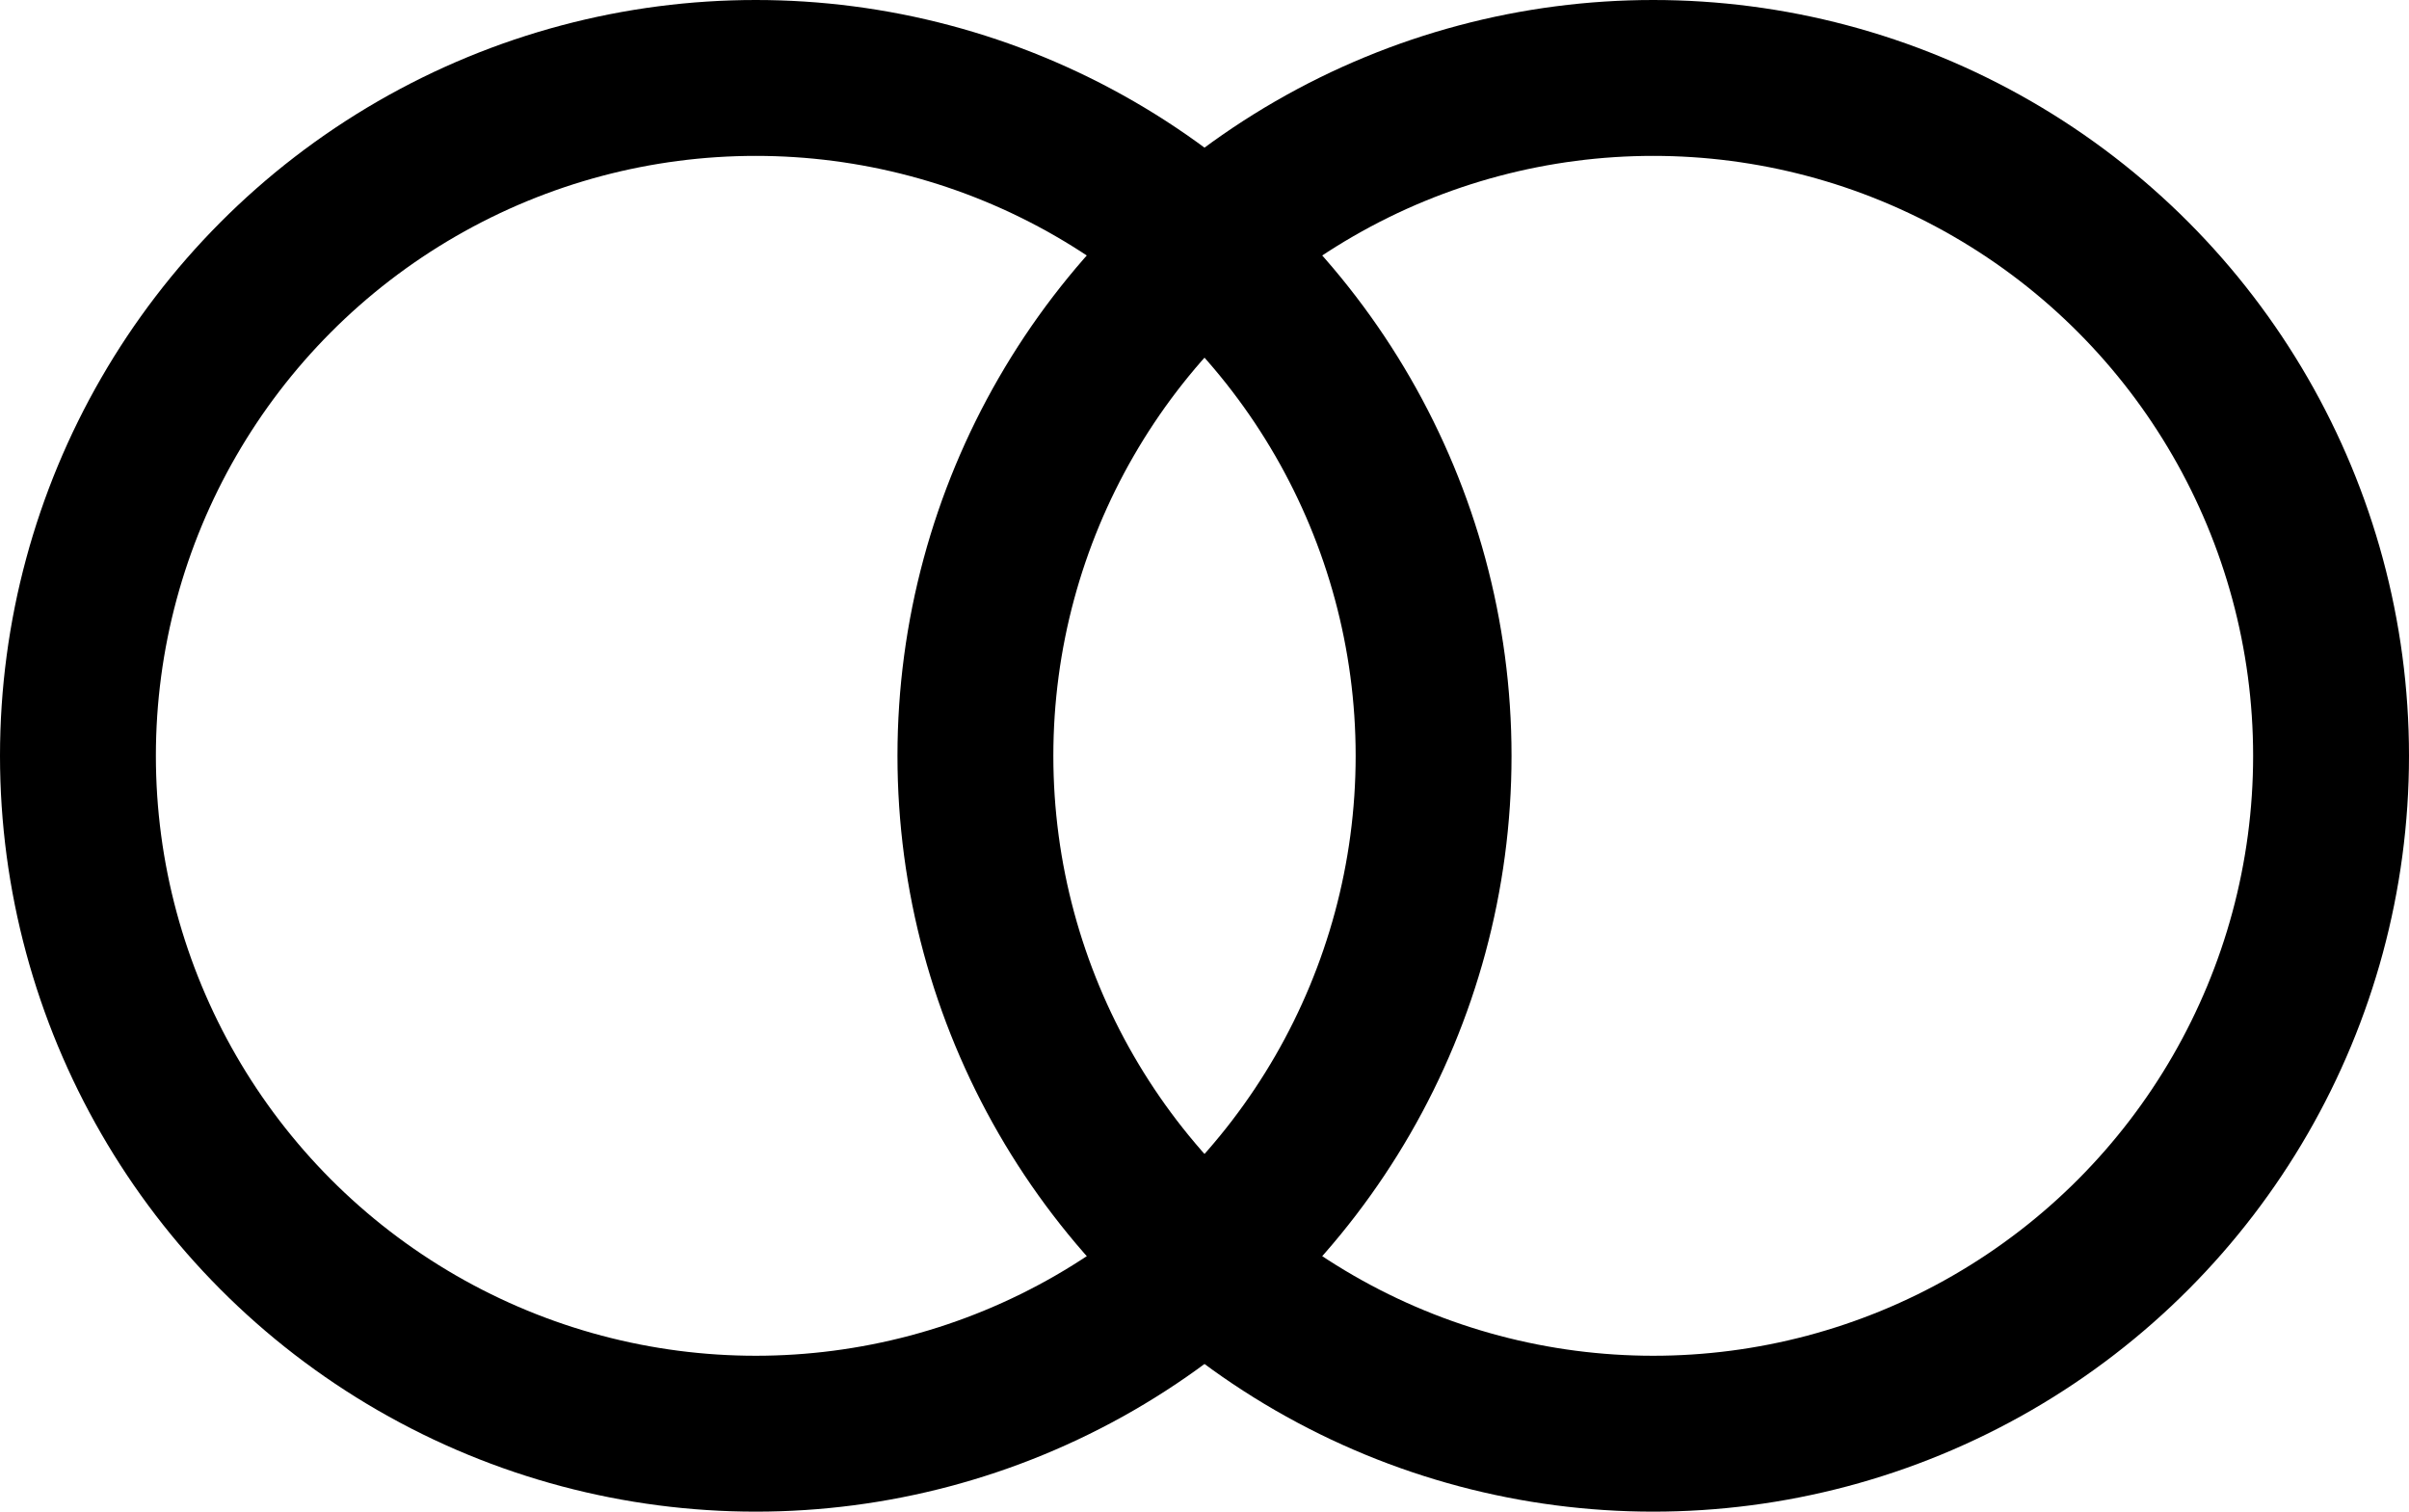 <svg xmlns="http://www.w3.org/2000/svg" xmlns:xlink="http://www.w3.org/1999/xlink" width="51px" height="32px" viewBox="0 0 51 32"><title>Icons / Product types / dissolved oxygen</title><g id="Icons-/-Product-types-/-dissolved-oxygen" stroke="none" stroke-width="1" fill="none" fill-rule="evenodd"><circle id="Oval-Copy-2" stroke="#000000" stroke-width="3.3" cx="16" cy="16" r="14.35"></circle><circle id="Oval-Copy-3" stroke="#000000" stroke-width="3.3" cx="35" cy="16" r="14.35"></circle></g></svg>